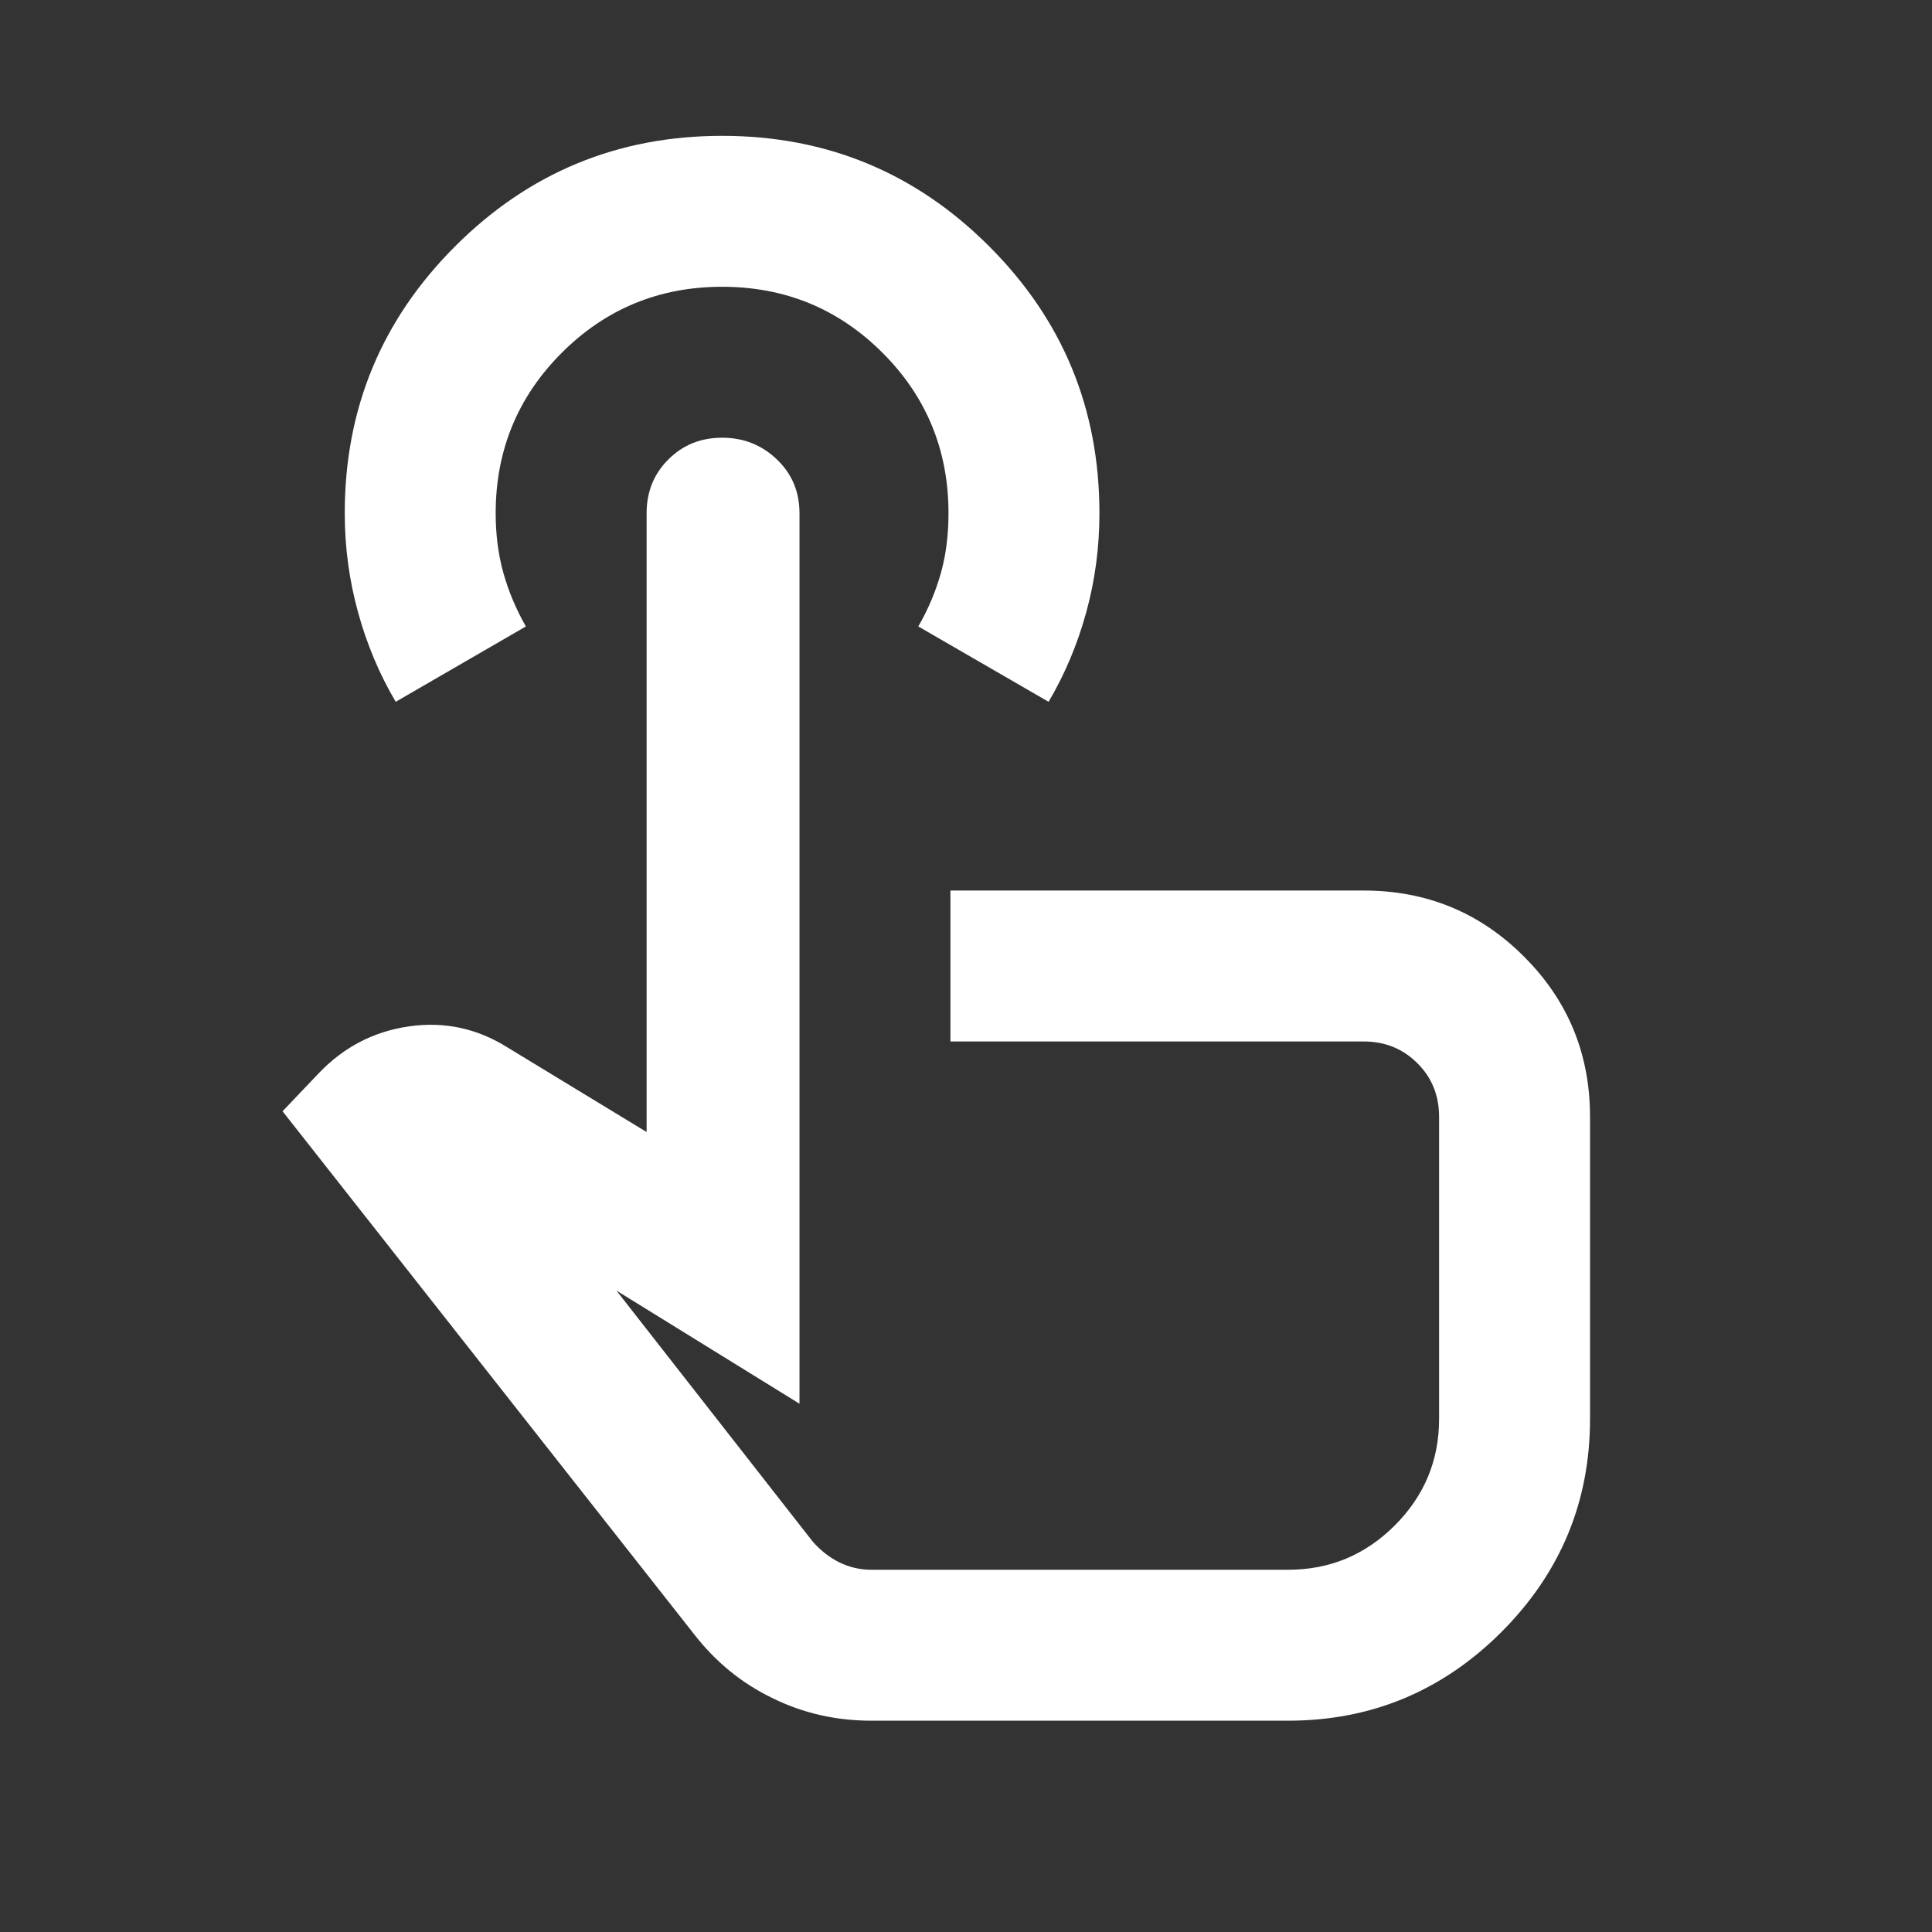 <svg width="16" height="16" viewBox="0 0 16 16" fill="none" xmlns="http://www.w3.org/2000/svg">
<rect x="0" y="0" width="16" height="16" fill="#333333" stroke="none"/>
<path d="M7.215 14.25C6.923 14.25 6.65 14.188 6.395 14.062C6.139 13.938 5.923 13.76 5.746 13.531L2.34 9.203L2.637 8.891C2.845 8.672 3.095 8.542 3.387 8.5C3.678 8.458 3.949 8.516 4.199 8.672L5.355 9.375V4.25C5.355 4.073 5.415 3.924 5.535 3.805C5.655 3.685 5.803 3.625 5.98 3.625C6.158 3.625 6.309 3.685 6.434 3.805C6.559 3.924 6.621 4.073 6.621 4.25V11.625L5.105 10.688L6.73 12.766C6.793 12.838 6.866 12.896 6.949 12.938C7.033 12.979 7.121 13 7.215 13H10.668C11.012 13 11.306 12.878 11.551 12.633C11.796 12.388 11.918 12.094 11.918 11.75V9.25C11.918 9.073 11.858 8.924 11.738 8.805C11.618 8.685 11.47 8.625 11.293 8.625H7.871V7.375H11.293C11.814 7.375 12.257 7.557 12.621 7.922C12.986 8.286 13.168 8.729 13.168 9.25V11.75C13.168 12.438 12.923 13.026 12.434 13.516C11.944 14.005 11.355 14.25 10.668 14.25H7.215ZM3.277 5.812C3.142 5.583 3.038 5.336 2.965 5.07C2.892 4.805 2.855 4.531 2.855 4.25C2.855 3.385 3.16 2.648 3.77 2.039C4.379 1.43 5.116 1.125 5.98 1.125C6.845 1.125 7.582 1.43 8.191 2.039C8.801 2.648 9.105 3.385 9.105 4.25C9.105 4.531 9.069 4.805 8.996 5.07C8.923 5.336 8.819 5.583 8.684 5.812L7.605 5.188C7.689 5.042 7.751 4.893 7.793 4.742C7.835 4.591 7.855 4.427 7.855 4.25C7.855 3.729 7.673 3.286 7.309 2.922C6.944 2.557 6.501 2.375 5.98 2.375C5.46 2.375 5.017 2.557 4.652 2.922C4.288 3.286 4.105 3.729 4.105 4.25C4.105 4.427 4.126 4.591 4.168 4.742C4.21 4.893 4.272 5.042 4.355 5.188L3.277 5.812Z" fill="white"/>
</svg>
